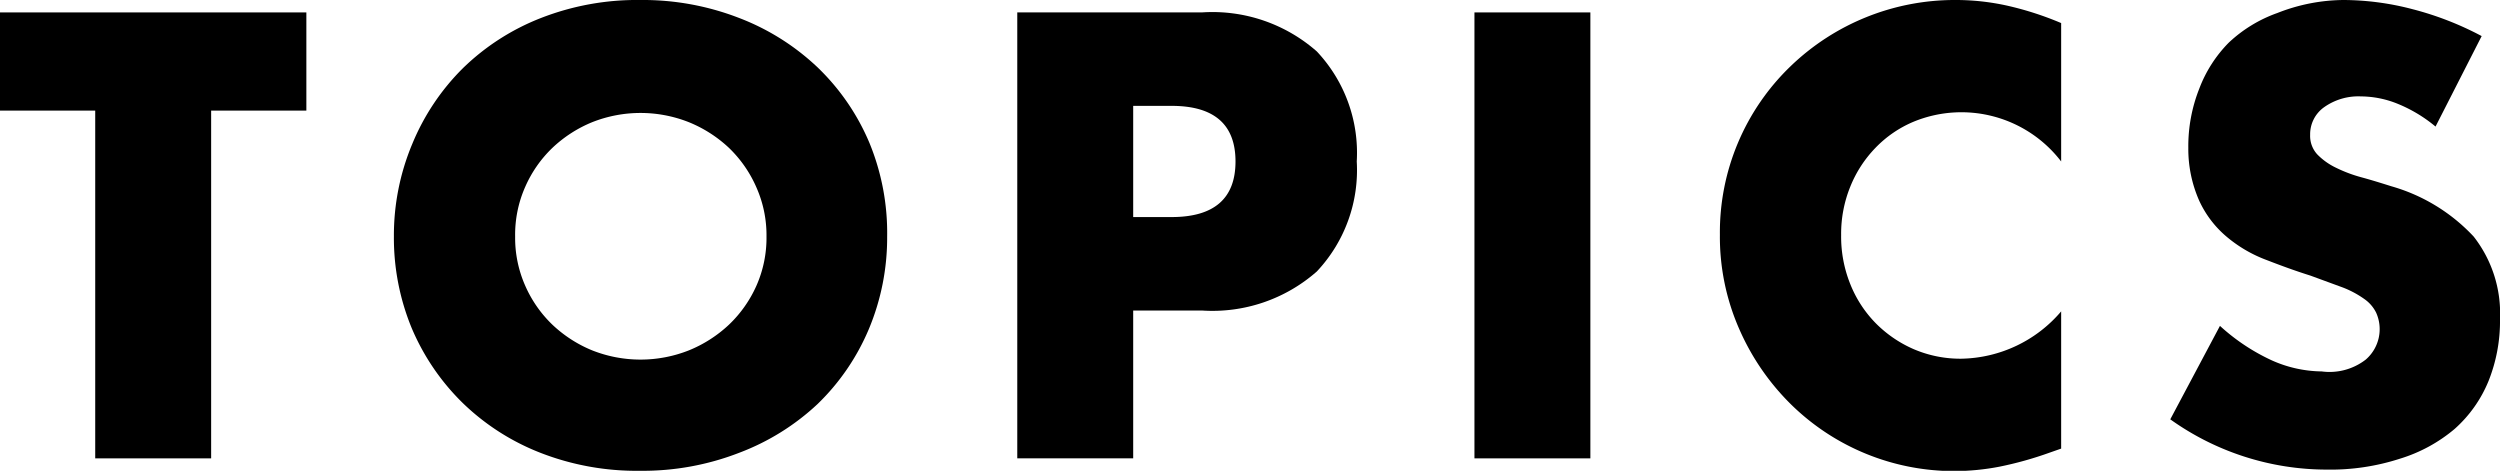 <svg xmlns="http://www.w3.org/2000/svg" viewBox="0 0 84.54 15.92"><defs><style>.cls-1{fill:#000;}</style></defs><title>nav_topics</title><g id="レイヤー_2" data-name="レイヤー 2"><g id="テキストOL"><path class="cls-1" d="M7.14,3.74V15.5H3.22V3.74H0V.42H10.36V3.74Z"/><path class="cls-1" d="M13.32,8a8,8,0,0,1,.62-3.13A7.78,7.78,0,0,1,15.66,2.3,7.88,7.88,0,0,1,18.29.61,8.94,8.94,0,0,1,21.66,0,9,9,0,0,1,25,.61,8,8,0,0,1,27.67,2.3,7.65,7.65,0,0,1,29.4,4.83,8,8,0,0,1,30,8a8,8,0,0,1-.62,3.13,7.65,7.65,0,0,1-1.73,2.53A8,8,0,0,1,25,15.31a9,9,0,0,1-3.36.61,8.94,8.94,0,0,1-3.37-.61,7.88,7.88,0,0,1-2.63-1.69,7.78,7.78,0,0,1-1.72-2.53A8,8,0,0,1,13.32,8Zm4.1,0a4,4,0,0,0,.34,1.66,4.12,4.12,0,0,0,.92,1.32,4.35,4.35,0,0,0,1.35.87,4.44,4.44,0,0,0,3.26,0,4.39,4.39,0,0,0,1.36-.87,4.15,4.15,0,0,0,.93-1.32A4,4,0,0,0,25.92,8a4,4,0,0,0-.34-1.66A4.15,4.15,0,0,0,24.65,5a4.39,4.39,0,0,0-1.36-.87,4.44,4.44,0,0,0-3.26,0A4.35,4.35,0,0,0,18.68,5a4.12,4.12,0,0,0-.92,1.32A4,4,0,0,0,17.42,8Z"/><path class="cls-1" d="M38.32,15.5H34.4V.42h6.24a5.34,5.34,0,0,1,3.89,1.32,5,5,0,0,1,1.35,3.72,5,5,0,0,1-1.35,3.72,5.34,5.34,0,0,1-3.89,1.32H38.32Zm0-8.16h1.3c1.44,0,2.16-.63,2.16-1.88s-.72-1.88-2.16-1.88h-1.3Z"/><path class="cls-1" d="M53.78.42V15.5H49.86V.42Z"/><path class="cls-1" d="M69.7,5.46a4.25,4.25,0,0,0-5-1.34A3.86,3.86,0,0,0,63.42,5a4.06,4.06,0,0,0-.85,1.31,4.24,4.24,0,0,0-.31,1.64,4.3,4.3,0,0,0,.31,1.66,4,4,0,0,0,.86,1.32,4.11,4.11,0,0,0,1.29.88,4,4,0,0,0,1.6.32,4.53,4.53,0,0,0,3.38-1.6v4.64l-.4.14a12,12,0,0,1-1.68.47,8.11,8.11,0,0,1-1.54.15,7.87,7.87,0,0,1-5.51-2.25,8.16,8.16,0,0,1-1.75-2.54,7.75,7.75,0,0,1-.66-3.21,7.79,7.79,0,0,1,2.39-5.69A8,8,0,0,1,66.1,0a8.06,8.06,0,0,1,1.77.19A10.74,10.74,0,0,1,69.7.78Z"/><path class="cls-1" d="M82.36,4.28a4.84,4.84,0,0,0-1.28-.77,3.34,3.34,0,0,0-1.24-.25,2,2,0,0,0-1.24.36,1.12,1.12,0,0,0-.48.94.92.92,0,0,0,.24.66,2.21,2.21,0,0,0,.63.45,4.75,4.75,0,0,0,.88.33c.33.09.65.19,1,.3A6.09,6.09,0,0,1,83.65,8a4.22,4.22,0,0,1,.89,2.79,5.46,5.46,0,0,1-.39,2.1A4.38,4.38,0,0,1,83,14.51a5.23,5.23,0,0,1-1.84,1,7.59,7.59,0,0,1-2.47.37,9.11,9.11,0,0,1-5.3-1.7l1.68-3.16a6.84,6.84,0,0,0,1.74,1.16,4.23,4.23,0,0,0,1.7.38A2,2,0,0,0,80,12.16a1.36,1.36,0,0,0,.35-1.59,1.22,1.22,0,0,0-.4-.46,3.28,3.28,0,0,0-.73-.39l-1.09-.4c-.51-.16-1-.34-1.49-.53A4.56,4.56,0,0,1,75.29,8a3.5,3.5,0,0,1-.92-1.21A4.33,4.33,0,0,1,74,5a5.28,5.28,0,0,1,.37-2,4.45,4.45,0,0,1,1-1.56,4.68,4.68,0,0,1,1.64-1A6.21,6.21,0,0,1,79.24,0a9.3,9.3,0,0,1,2.34.31,10.61,10.61,0,0,1,2.34.91Z"/></g></g></svg>